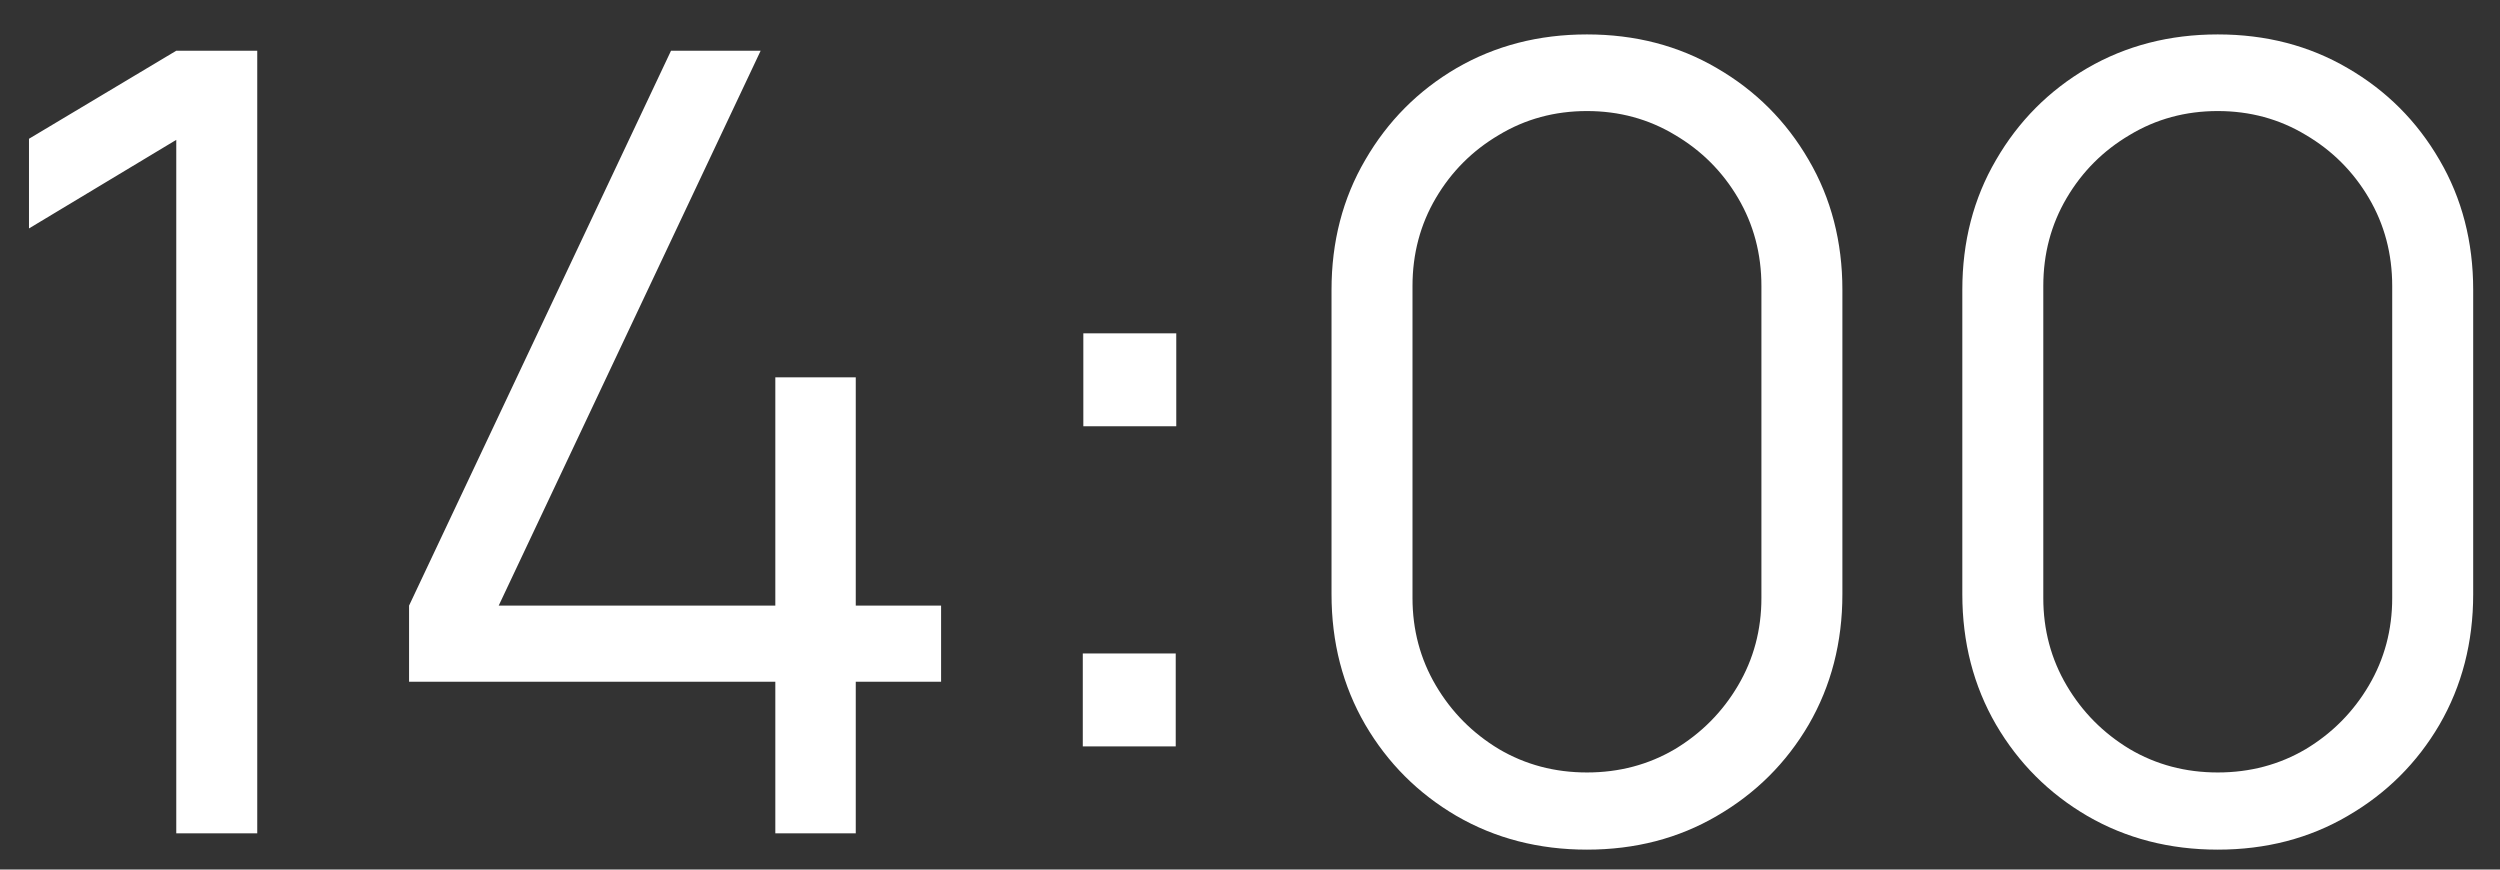 <?xml version="1.0" encoding="UTF-8"?> <svg xmlns="http://www.w3.org/2000/svg" width="69" height="24" viewBox="0 0 69 24" fill="none"><rect x="0" y="0" width="69" height="24" fill="#333333" stroke="none"/><path d="M4.865 23V3.86L0.8 6.305V3.83L4.865 1.4H7.1V23H4.865ZM21.399 23V18.815H11.29V16.715L18.52 1.4H20.994L13.764 16.715H21.399V10.415H23.619V16.715H25.974V18.815H23.619V23H21.399ZM29.885 20.6V18.035H32.45V20.6H29.885ZM29.9 11.765V9.2H32.465V11.765H29.9ZM43.8 23.45C42.47 23.45 41.27 23.14 40.2 22.52C39.14 21.9 38.3 21.06 37.68 20C37.06 18.93 36.75 17.73 36.75 16.4V8C36.75 6.67 37.06 5.475 37.68 4.415C38.3 3.345 39.14 2.5 40.2 1.88C41.27 1.26 42.47 0.95 43.8 0.95C45.13 0.95 46.325 1.26 47.385 1.88C48.455 2.5 49.3 3.345 49.92 4.415C50.54 5.475 50.85 6.67 50.85 8V16.4C50.85 17.73 50.54 18.93 49.92 20C49.3 21.06 48.455 21.9 47.385 22.52C46.325 23.14 45.13 23.45 43.8 23.45ZM43.8 21.32C44.69 21.32 45.5 21.105 46.23 20.675C46.96 20.235 47.54 19.65 47.97 18.92C48.4 18.19 48.615 17.385 48.615 16.505V7.895C48.615 7.005 48.4 6.195 47.97 5.465C47.54 4.735 46.96 4.155 46.23 3.725C45.5 3.285 44.69 3.065 43.8 3.065C42.91 3.065 42.1 3.285 41.37 3.725C40.64 4.155 40.06 4.735 39.63 5.465C39.2 6.195 38.985 7.005 38.985 7.895V16.505C38.985 17.385 39.2 18.19 39.63 18.92C40.06 19.65 40.64 20.235 41.37 20.675C42.1 21.105 42.91 21.32 43.8 21.32ZM61.21 23.45C59.88 23.45 58.68 23.14 57.61 22.52C56.55 21.9 55.71 21.06 55.09 20C54.47 18.93 54.16 17.73 54.16 16.4V8C54.16 6.67 54.47 5.475 55.09 4.415C55.71 3.345 56.55 2.5 57.61 1.88C58.68 1.26 59.88 0.95 61.21 0.95C62.54 0.95 63.735 1.26 64.795 1.88C65.865 2.5 66.71 3.345 67.33 4.415C67.95 5.475 68.26 6.67 68.26 8V16.4C68.26 17.73 67.95 18.93 67.33 20C66.71 21.06 65.865 21.9 64.795 22.52C63.735 23.14 62.54 23.45 61.21 23.45ZM61.21 21.32C62.1 21.32 62.91 21.105 63.64 20.675C64.37 20.235 64.95 19.65 65.38 18.92C65.81 18.19 66.025 17.385 66.025 16.505V7.895C66.025 7.005 65.81 6.195 65.38 5.465C64.95 4.735 64.37 4.155 63.64 3.725C62.91 3.285 62.1 3.065 61.21 3.065C60.32 3.065 59.51 3.285 58.78 3.725C58.05 4.155 57.47 4.735 57.04 5.465C56.61 6.195 56.395 7.005 56.395 7.895V16.505C56.395 17.385 56.61 18.19 57.04 18.92C57.47 19.65 58.05 20.235 58.78 20.675C59.51 21.105 60.32 21.32 61.21 21.32Z" fill="white"></path></svg> 